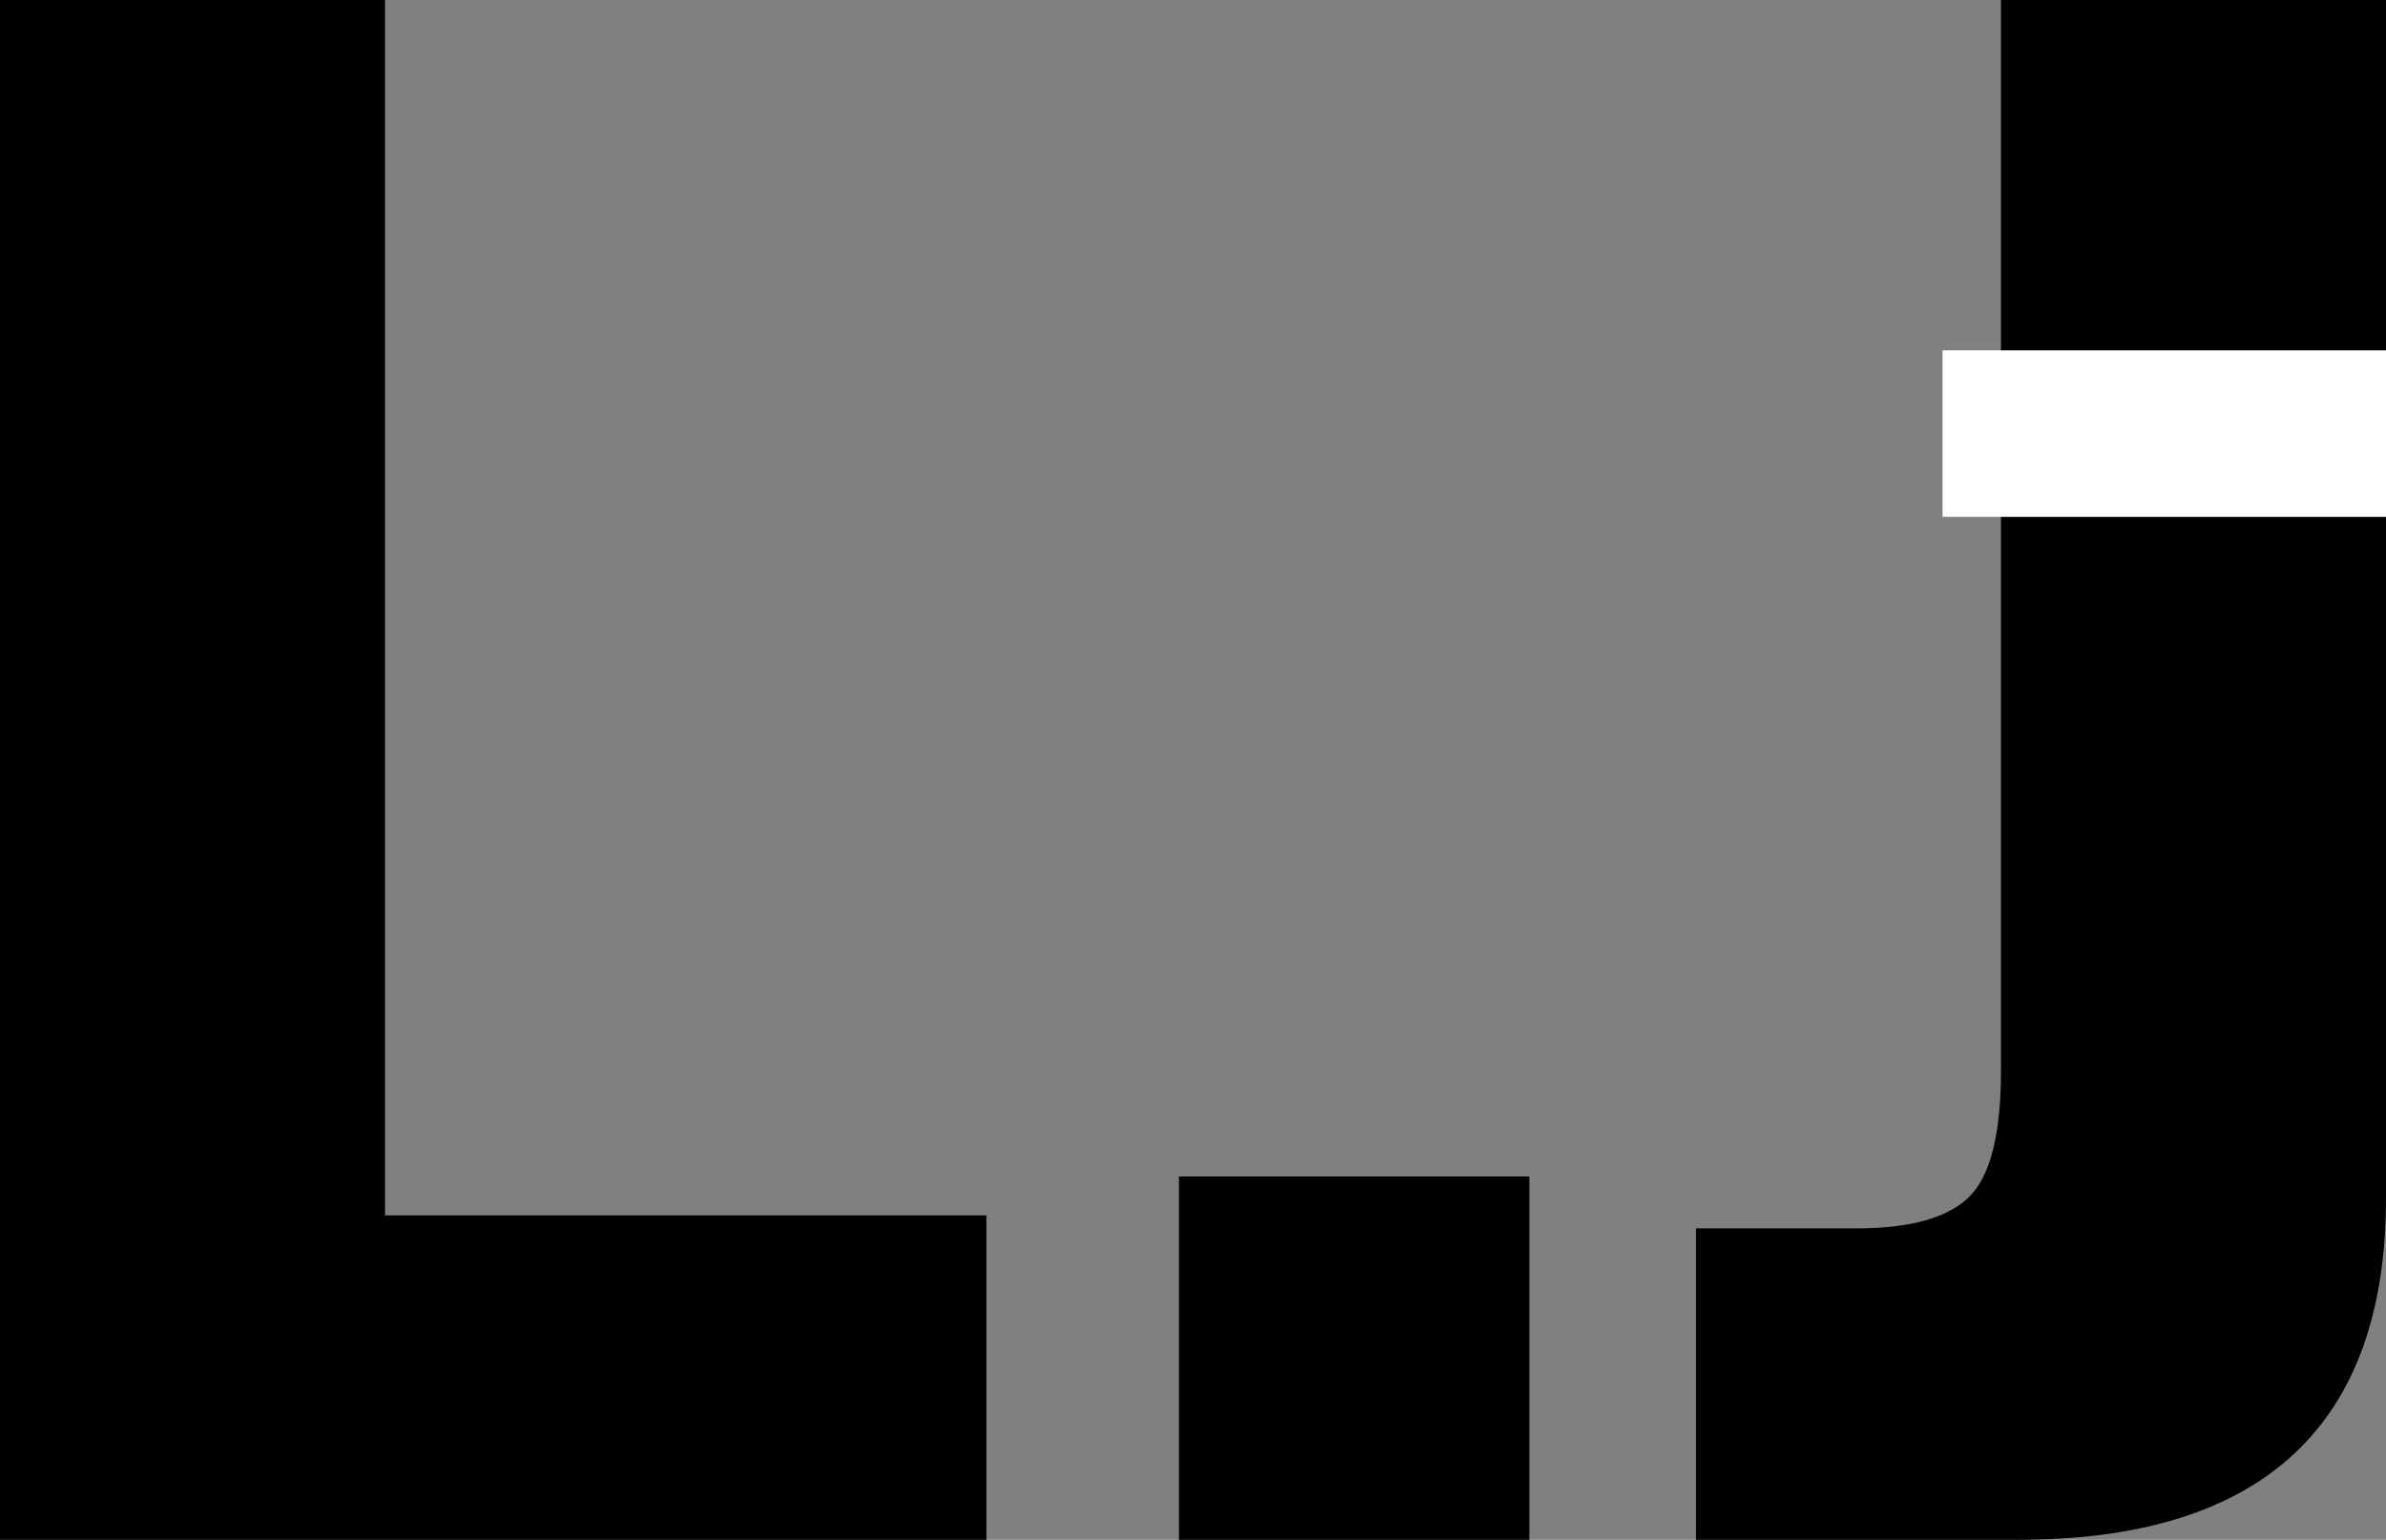 <?xml version="1.0" encoding="utf-8"?>
<!-- Generator: Adobe Illustrator 19.1.0, SVG Export Plug-In . SVG Version: 6.00 Build 0)  -->
<svg version="1.1" id="Layer_1" xmlns="http://www.w3.org/2000/svg" xmlns:xlink="http://www.w3.org/1999/xlink" x="0px" y="0px"
	 viewBox="0 0 110.3 71.2" style="enable-background:new 0 0 110.3 71.2;" xml:space="preserve">
<rect x="0" y="0" width="110.3" height="71.2" fill="#808080" stroke="none"/>
<style type="text/css">
	.st0{fill:#FFFFFF;}
</style>
<g>
	<path d="M0,71.2V0h17.8v56.2h27.8v15H0z"/>
	<path d="M70.7,71.2H54.5V54.4h16.2V71.2z"/>
	<path d="M78.4,71.2V56.8h7.4c2.8,0,4.7-0.6,5.6-1.9c0.7-1,1.1-2.8,1.1-5.3V0h17.8v55.4c0,10.5-5.7,15.8-17,15.8H78.4z"/>
</g>
<rect x="89.8" y="16.2" class="st0" width="20.5" height="7.7"/>
</svg>
